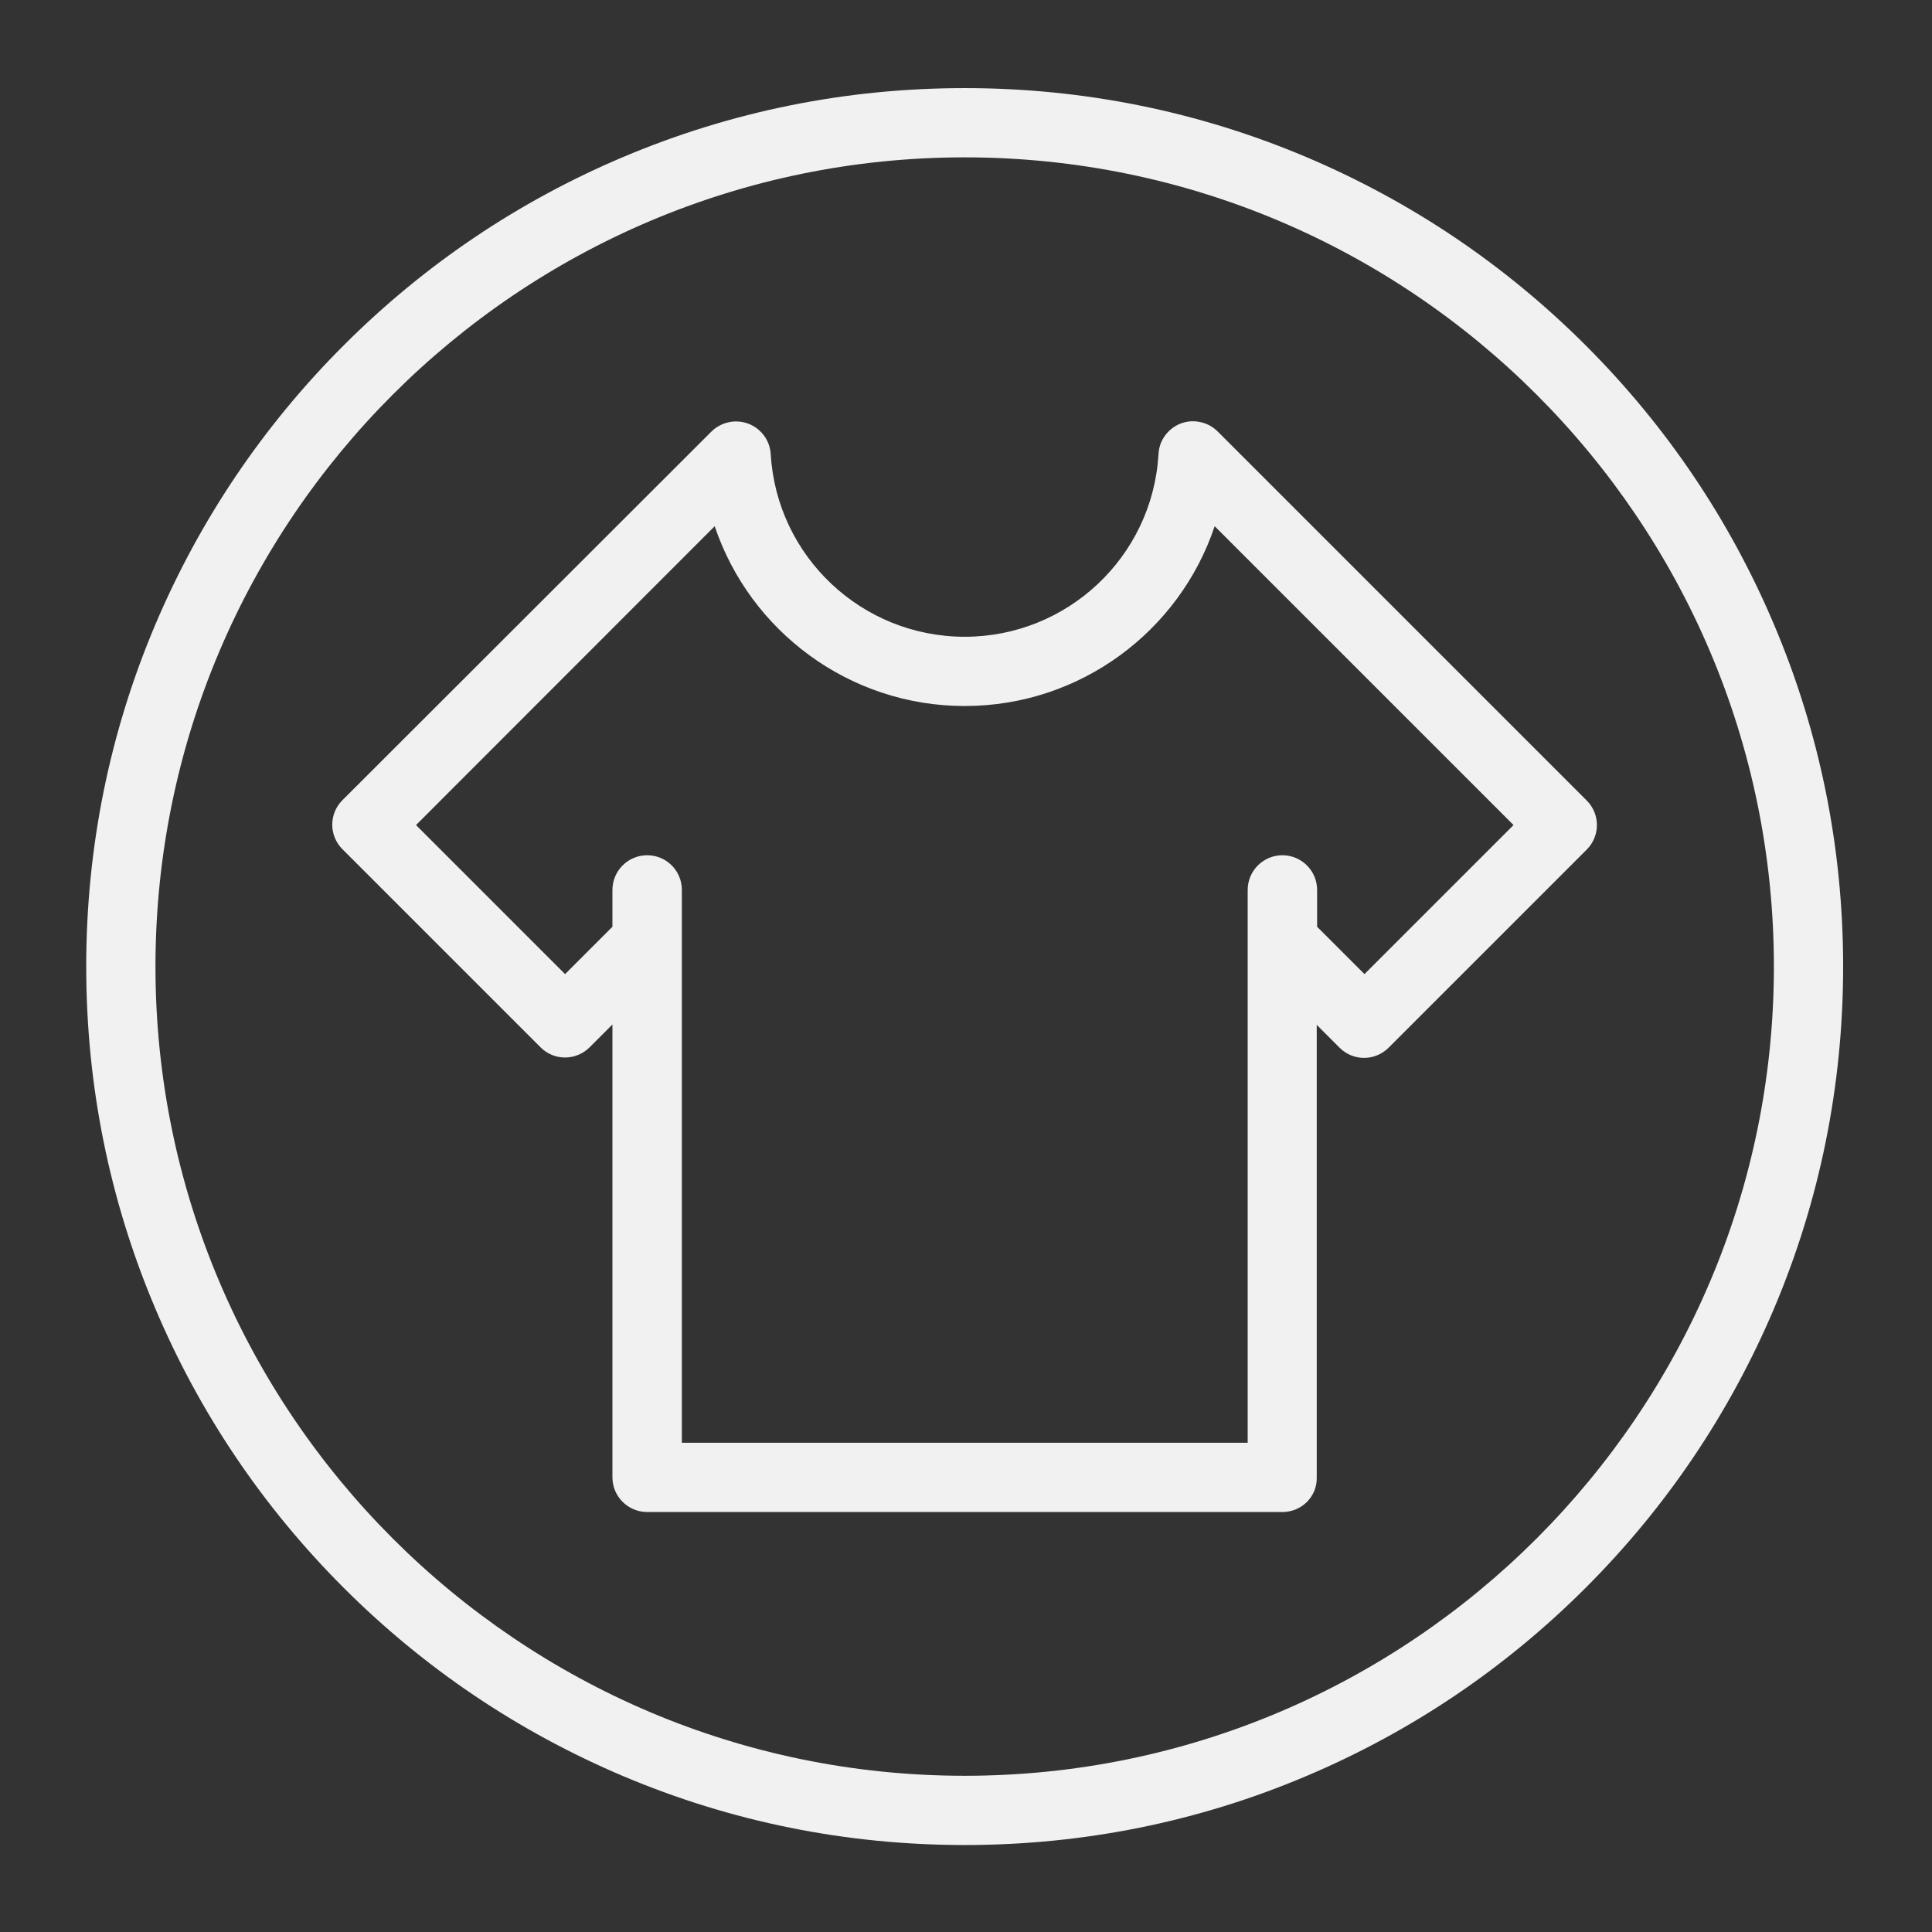 <svg t="1615719949490" class="icon" viewBox="0 0 1024 1024" version="1.1" xmlns="http://www.w3.org/2000/svg" p-id="4083" width="64" height="64"><rect x="0" y="0" width="1024" height="1024" fill="#333333" stroke="none"/><path d="M679.7 801.4H343c-10.1 0-18.4-8.2-18.4-18.4V543l-12.1 12.1c-3.4 3.4-8.1 5.4-13 5.4s-9.5-1.9-13-5.4l-105-105c-7.2-7.2-7.2-18.8 0-26L377 228.8c3.2-3.2 7.5-5.1 12-5.4h0.2c10.1-0.5 18.7 7.2 19.3 17.3 3.2 54.3 48.3 96.8 102.8 96.8 54.3 0 99.3-42.2 102.7-96.3 0.1-2.6 0.6-5.1 1.8-7.5 3.4-7 10.8-11.2 18.5-10.3 4.5 0.5 8.4 2.5 11.3 5.5L841 424.3c7.2 7.2 7.2 18.8 0 26l-105 105c-3.4 3.4-8.1 5.4-13 5.4s-9.5-1.9-13-5.4l-12.1-12.1v240c0.2 10-8 18.2-18.2 18.2z m-318.4-36.7h300V499.1 471.7c0-10.1 8.2-18.4 18.4-18.4 10.1 0 18.4 8.2 18.4 18.4v19.5l25.1 25.1 79-79-158.4-158.4c-18.6 55.6-71.2 95.3-132.5 95.3-61.2 0-113.8-39.7-132.5-95.3L220.5 437.3l79 79 25.1-25.1v-19.5c0-10.1 8.2-18.4 18.4-18.4s18.4 8.2 18.4 18.4v293z" fill="#f1f1f1" p-id="4084"></path><path d="M511.3 977.9c-62.8 0-123.8-12.3-181.2-36.6-55.4-23.5-105.2-57-148-99.8s-76.3-92.5-99.8-148C58 636.1 45.7 575.2 45.7 512.3S58 388.5 82.3 331.1c23.5-55.4 57-105.2 99.8-148s92.5-76.3 148-99.8C387.5 59 448.5 46.7 511.3 46.7c62.8 0 123.8 12.3 181.2 36.6 55.4 23.5 105.2 57 148 99.8s76.3 92.5 99.8 148c24.3 57.4 36.6 118.4 36.6 181.2s-12.3 123.8-36.6 181.2c-23.5 55.4-57 105.2-99.8 148s-92.5 76.3-148 99.8c-57.3 24.3-118.3 36.6-181.2 36.6z m0-894.5c-236.5 0-428.9 192.4-428.9 428.9 0 236.5 192.4 428.9 428.9 428.9 236.5 0 428.9-192.4 428.9-428.9 0-236.5-192.4-428.9-428.9-428.9z" fill="#f1f1f1" p-id="4085"></path></svg>